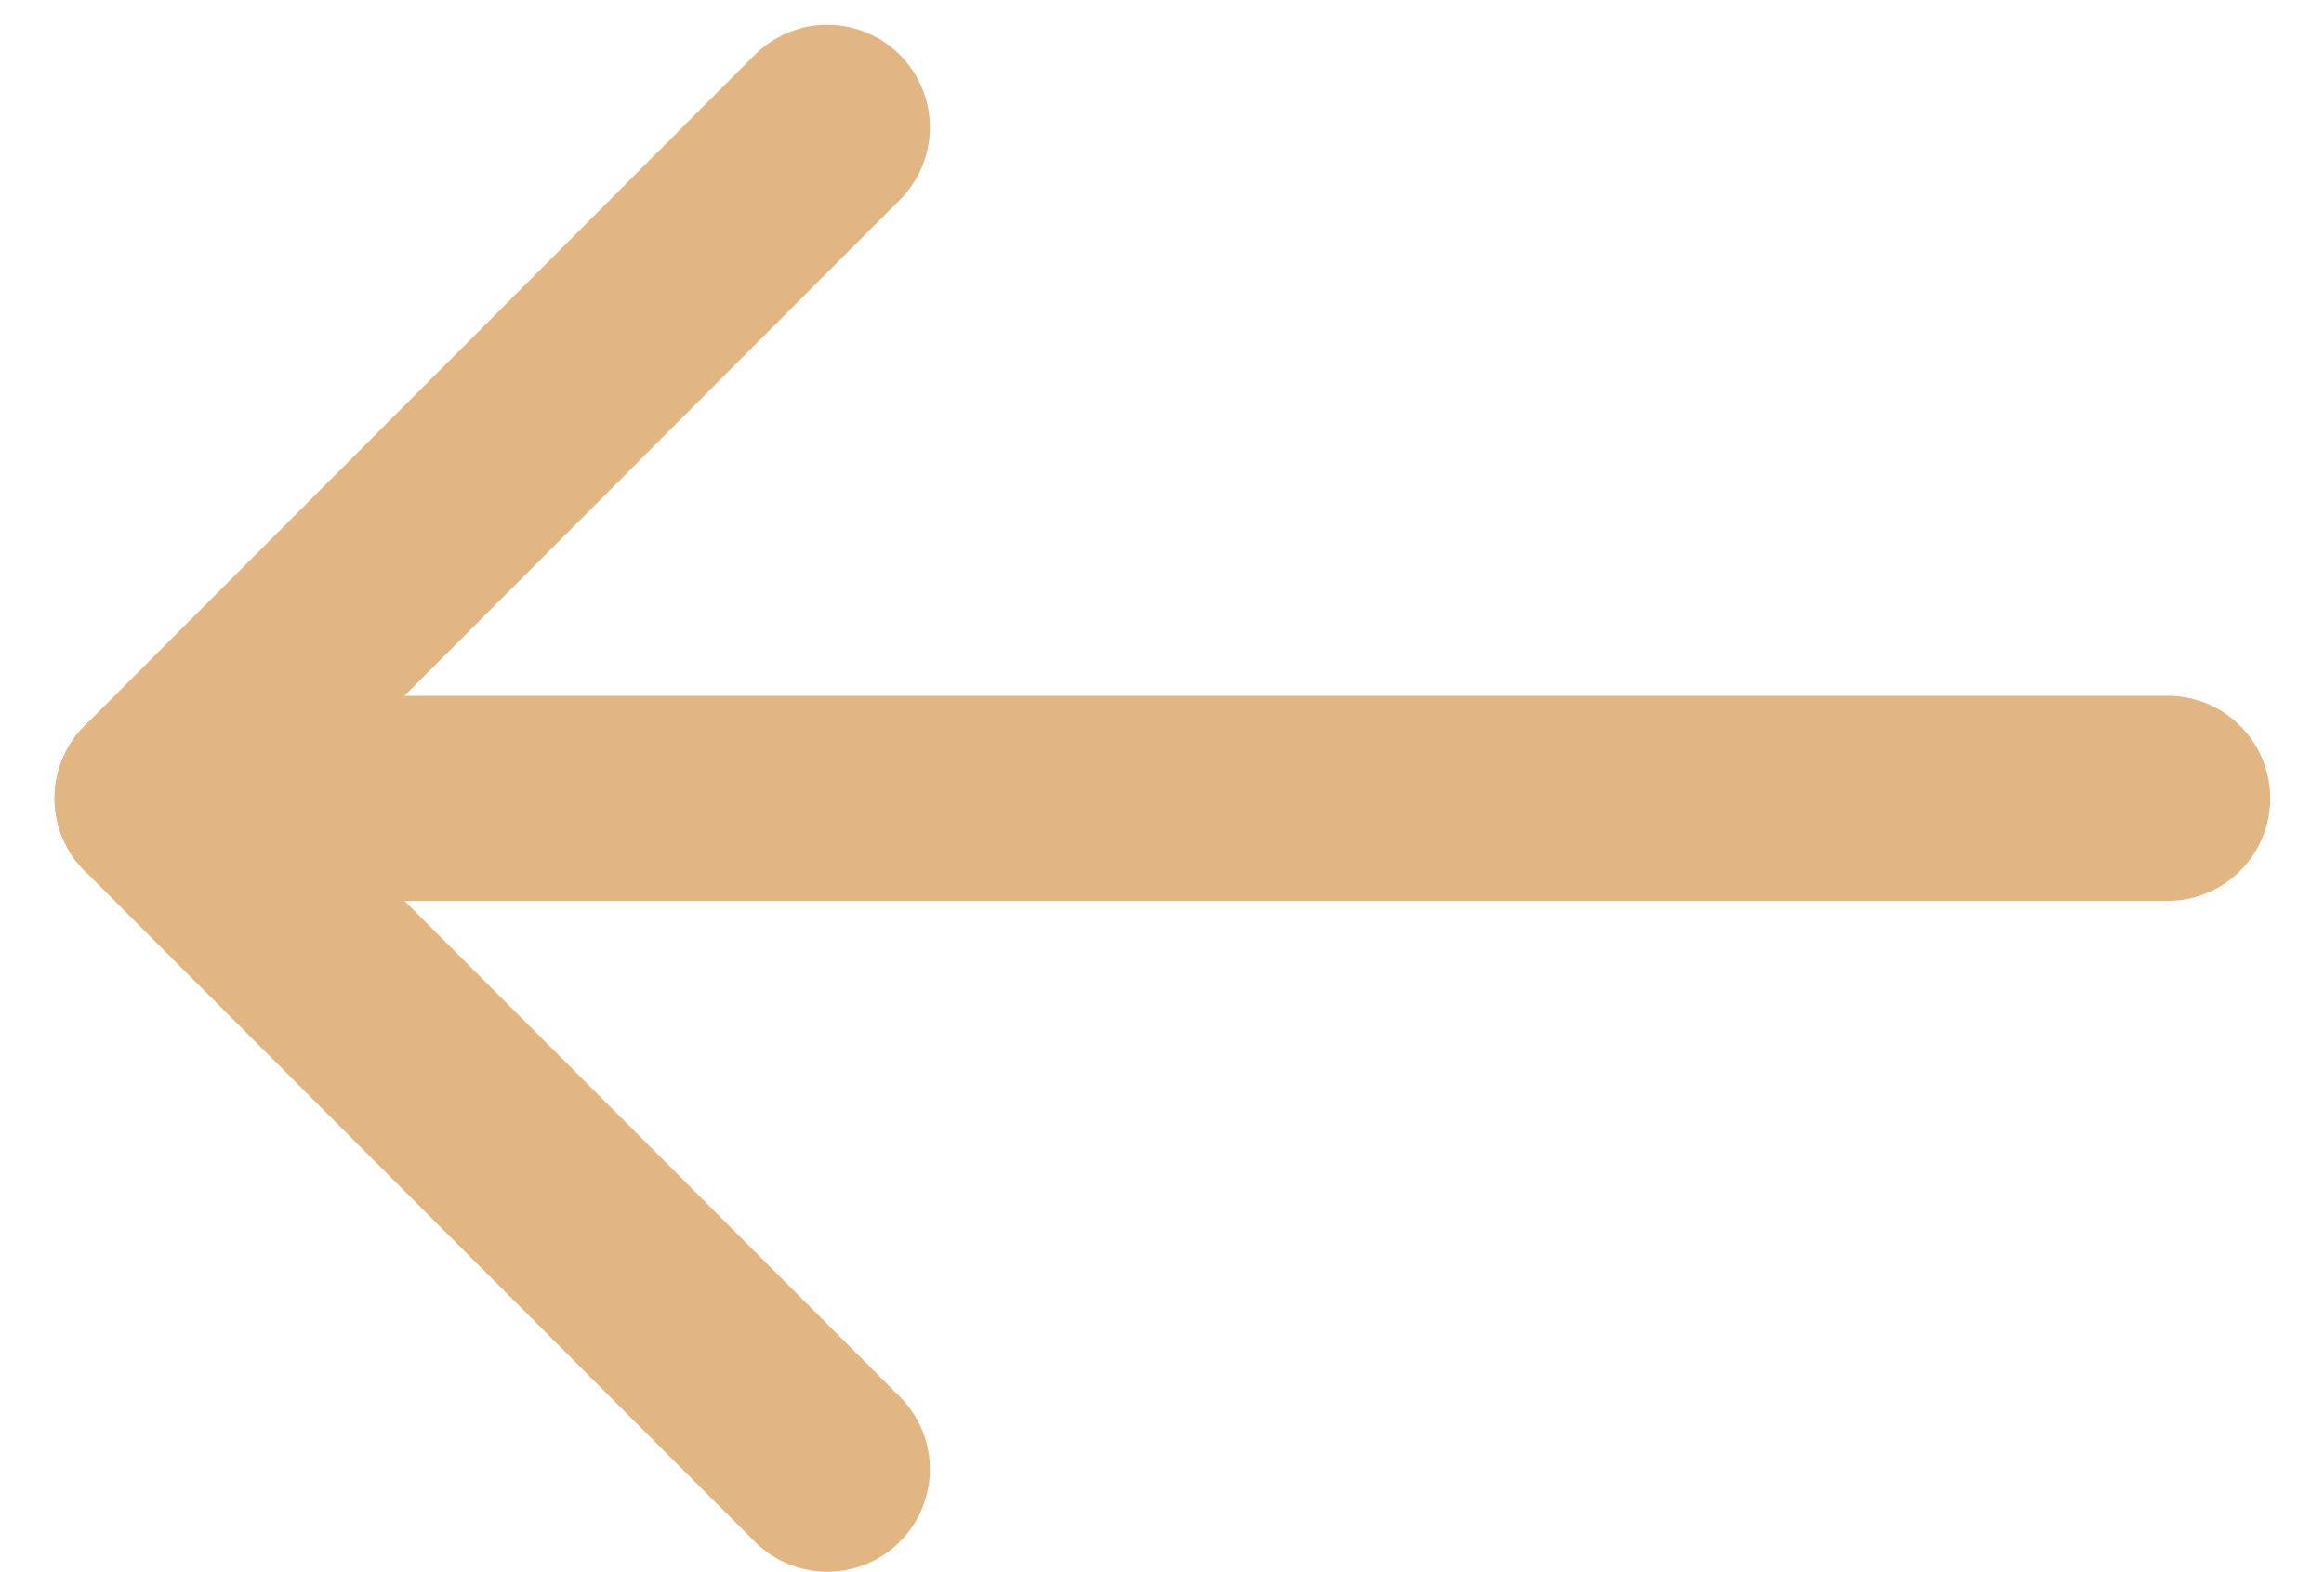 <svg width="34" height="23" viewBox="0 0 34 23" fill="none" xmlns="http://www.w3.org/2000/svg">
<path d="M31.713 11.679H2.298" stroke="#E1B683" stroke-width="3" stroke-linecap="round" stroke-linejoin="round"/>
<path d="M12.104 1.863L2.299 11.679L12.104 21.494" stroke="#E1B683" stroke-width="3" stroke-linecap="round" stroke-linejoin="round"/>
</svg>
